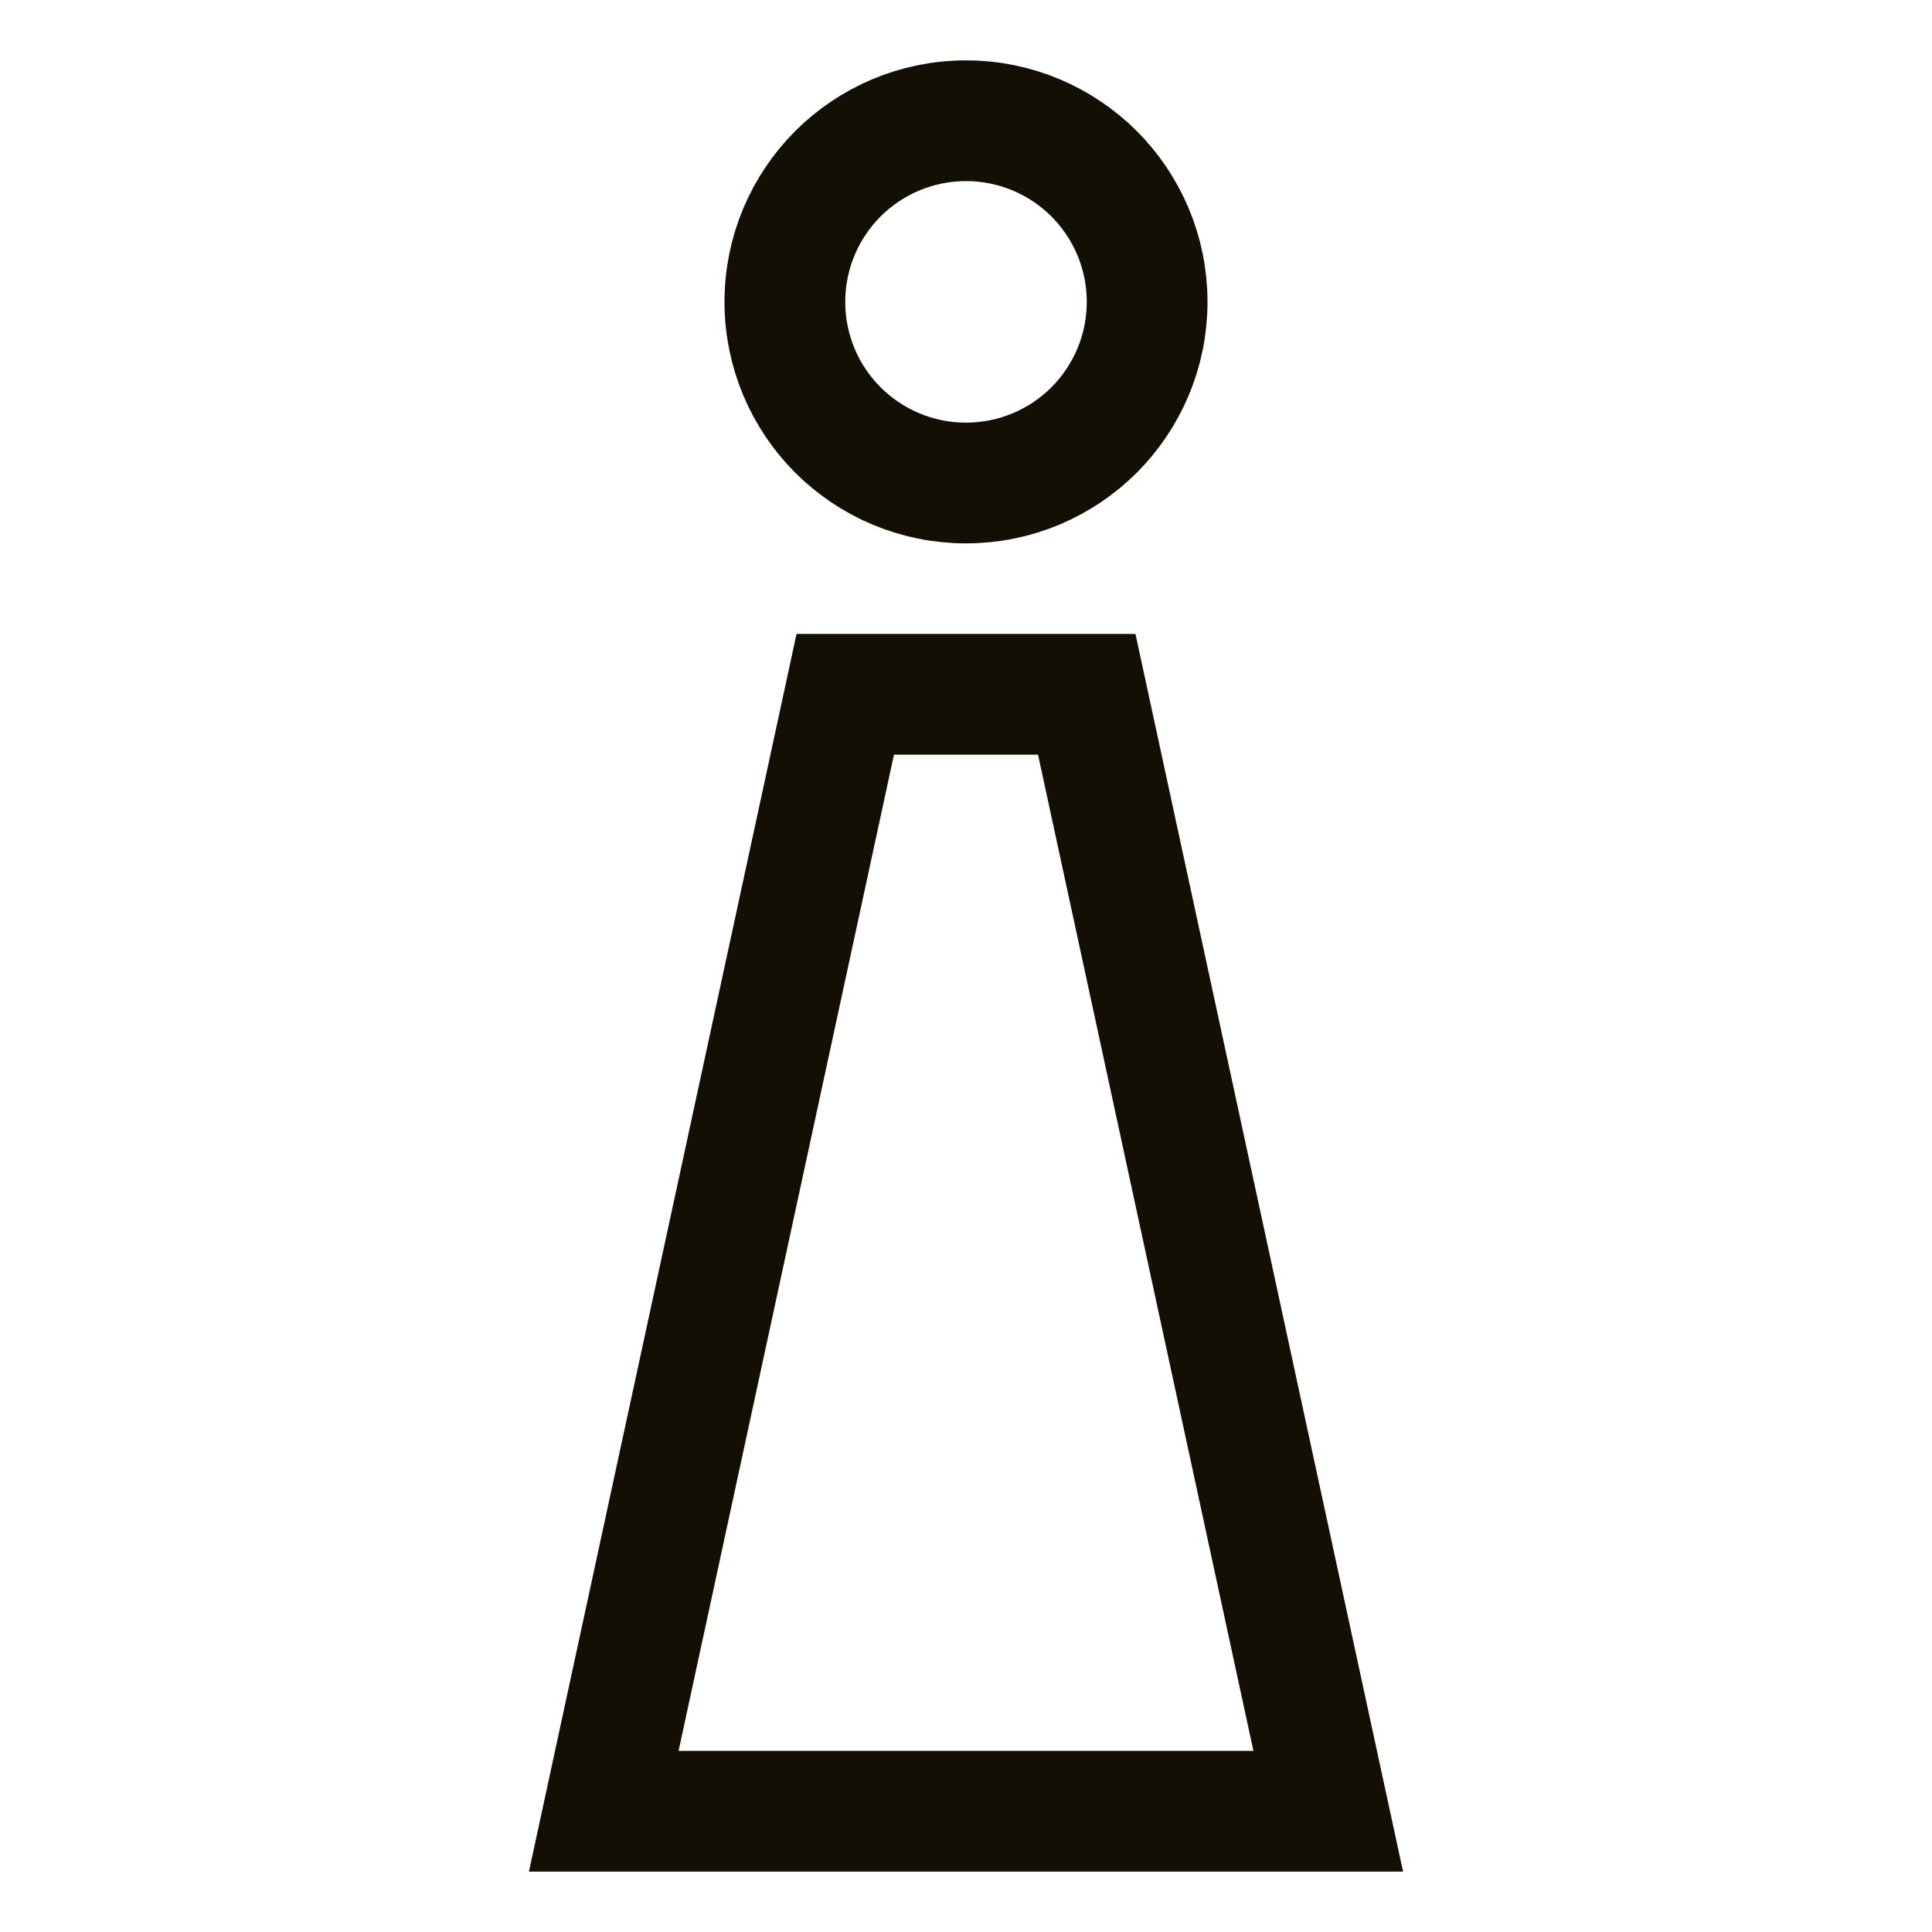 <?xml version="1.0" encoding="UTF-8"?>
<svg width="16px" height="16px" viewBox="0 0 16 16" version="1.1" xmlns="http://www.w3.org/2000/svg" xmlns:xlink="http://www.w3.org/1999/xlink">
    <title>服务区图标/花洒_3@2x</title>
    <g id="页面-1" stroke="none" stroke-width="1" fill="none" fill-rule="evenodd">
        <g id="切图汇总" transform="translate(-32, -390)">
            <g id="服务区图标/花洒" transform="translate(32, 390)">
                <rect id="矩形" x="0" y="0" width="16" height="16"></rect>
                <g id="编组" transform="translate(5, 0.5)" stroke="#130F05">
                    <path d="M3,0.5 C3.414,0.5 3.789,0.668 4.061,0.939 C4.332,1.211 4.5,1.586 4.5,2 C4.5,2.414 4.332,2.789 4.061,3.061 C3.789,3.332 3.414,3.5 3,3.5 C2.586,3.5 2.211,3.332 1.939,3.061 C1.668,2.789 1.5,2.414 1.5,2 C1.5,1.586 1.668,1.211 1.939,0.939 C2.211,0.668 2.586,0.5 3,0.5 Z" id="椭圆形"></path>
                    <polygon id="矩形" points="2 5.25 4 5.25 6 14.5 0 14.5"></polygon>
                </g>
            </g>
        </g>
    </g>
</svg>